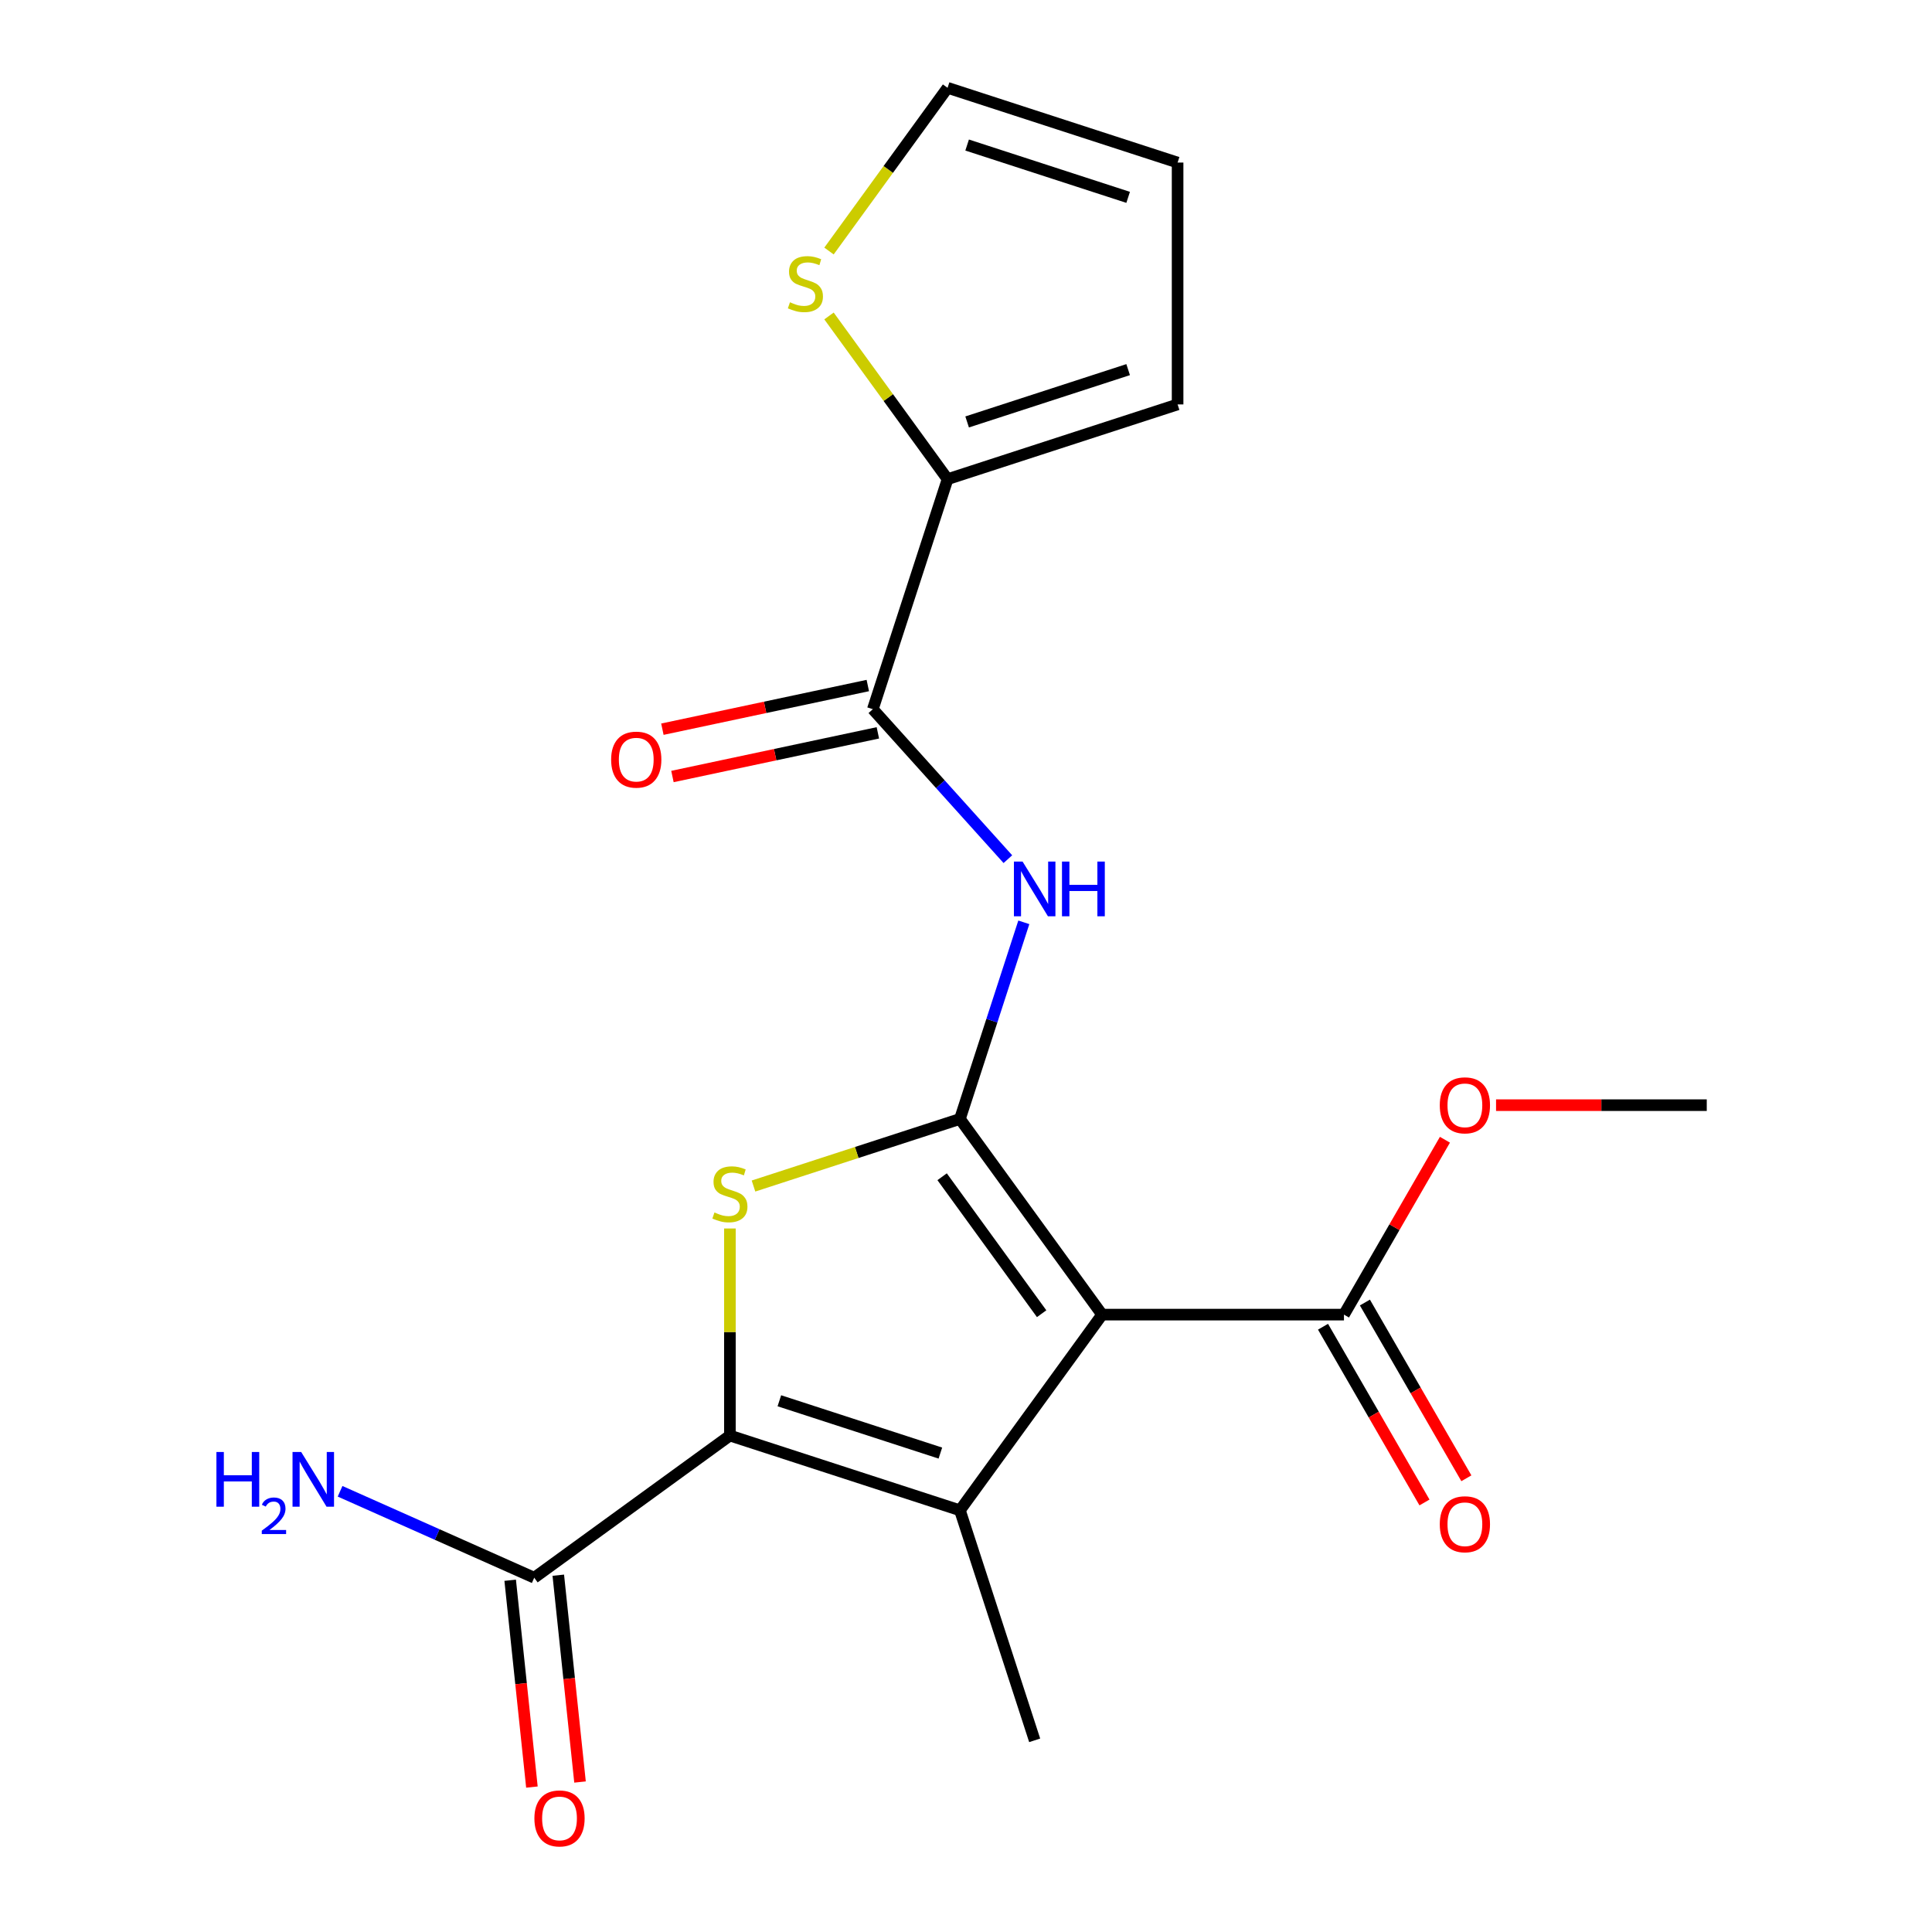<?xml version='1.0' encoding='iso-8859-1'?>
<svg version='1.1' baseProfile='full'
              xmlns='http://www.w3.org/2000/svg'
                      xmlns:rdkit='http://www.rdkit.org/xml'
                      xmlns:xlink='http://www.w3.org/1999/xlink'
                  xml:space='preserve'
width='1000px' height='1000px' viewBox='0 0 1000 1000'>
<!-- END OF HEADER -->
<rect style='opacity:1.0;fill:#FFFFFF;stroke:none' width='1000' height='1000' x='0' y='0'> </rect>
<path class='bond-0' d='M 496.858,579.17 L 570.442,680.449' style='fill:none;fill-rule:evenodd;stroke:#000000;stroke-width:6px;stroke-linecap:butt;stroke-linejoin:miter;stroke-opacity:1' />
<path class='bond-0' d='M 487.64,609.078 L 539.149,679.974' style='fill:none;fill-rule:evenodd;stroke:#000000;stroke-width:6px;stroke-linecap:butt;stroke-linejoin:miter;stroke-opacity:1' />
<path class='bond-3' d='M 496.858,579.17 L 443.433,596.529' style='fill:none;fill-rule:evenodd;stroke:#000000;stroke-width:6px;stroke-linecap:butt;stroke-linejoin:miter;stroke-opacity:1' />
<path class='bond-3' d='M 443.433,596.529 L 390.007,613.888' style='fill:none;fill-rule:evenodd;stroke:#CCCC00;stroke-width:6px;stroke-linecap:butt;stroke-linejoin:miter;stroke-opacity:1' />
<path class='bond-4' d='M 496.858,579.17 L 513.392,528.284' style='fill:none;fill-rule:evenodd;stroke:#000000;stroke-width:6px;stroke-linecap:butt;stroke-linejoin:miter;stroke-opacity:1' />
<path class='bond-4' d='M 513.392,528.284 L 529.926,477.398' style='fill:none;fill-rule:evenodd;stroke:#0000FF;stroke-width:6px;stroke-linecap:butt;stroke-linejoin:miter;stroke-opacity:1' />
<path class='bond-1' d='M 570.442,680.449 L 496.858,781.729' style='fill:none;fill-rule:evenodd;stroke:#000000;stroke-width:6px;stroke-linecap:butt;stroke-linejoin:miter;stroke-opacity:1' />
<path class='bond-6' d='M 570.442,680.449 L 695.631,680.449' style='fill:none;fill-rule:evenodd;stroke:#000000;stroke-width:6px;stroke-linecap:butt;stroke-linejoin:miter;stroke-opacity:1' />
<path class='bond-17' d='M 496.858,781.729 L 535.544,900.79' style='fill:none;fill-rule:evenodd;stroke:#000000;stroke-width:6px;stroke-linecap:butt;stroke-linejoin:miter;stroke-opacity:1' />
<path class='bond-20' d='M 496.858,781.729 L 377.797,743.044' style='fill:none;fill-rule:evenodd;stroke:#000000;stroke-width:6px;stroke-linecap:butt;stroke-linejoin:miter;stroke-opacity:1' />
<path class='bond-20' d='M 486.736,752.114 L 403.393,725.034' style='fill:none;fill-rule:evenodd;stroke:#000000;stroke-width:6px;stroke-linecap:butt;stroke-linejoin:miter;stroke-opacity:1' />
<path class='bond-2' d='M 377.797,743.044 L 377.797,689.454' style='fill:none;fill-rule:evenodd;stroke:#000000;stroke-width:6px;stroke-linecap:butt;stroke-linejoin:miter;stroke-opacity:1' />
<path class='bond-2' d='M 377.797,689.454 L 377.797,635.865' style='fill:none;fill-rule:evenodd;stroke:#CCCC00;stroke-width:6px;stroke-linecap:butt;stroke-linejoin:miter;stroke-opacity:1' />
<path class='bond-7' d='M 377.797,743.044 L 276.517,816.627' style='fill:none;fill-rule:evenodd;stroke:#000000;stroke-width:6px;stroke-linecap:butt;stroke-linejoin:miter;stroke-opacity:1' />
<path class='bond-5' d='M 521.674,444.704 L 486.725,405.89' style='fill:none;fill-rule:evenodd;stroke:#0000FF;stroke-width:6px;stroke-linecap:butt;stroke-linejoin:miter;stroke-opacity:1' />
<path class='bond-5' d='M 486.725,405.89 L 451.776,367.075' style='fill:none;fill-rule:evenodd;stroke:#000000;stroke-width:6px;stroke-linecap:butt;stroke-linejoin:miter;stroke-opacity:1' />
<path class='bond-8' d='M 451.776,367.075 L 490.462,248.014' style='fill:none;fill-rule:evenodd;stroke:#000000;stroke-width:6px;stroke-linecap:butt;stroke-linejoin:miter;stroke-opacity:1' />
<path class='bond-10' d='M 449.173,354.83 L 396.012,366.13' style='fill:none;fill-rule:evenodd;stroke:#000000;stroke-width:6px;stroke-linecap:butt;stroke-linejoin:miter;stroke-opacity:1' />
<path class='bond-10' d='M 396.012,366.13 L 342.85,377.43' style='fill:none;fill-rule:evenodd;stroke:#FF0000;stroke-width:6px;stroke-linecap:butt;stroke-linejoin:miter;stroke-opacity:1' />
<path class='bond-10' d='M 454.379,379.32 L 401.217,390.62' style='fill:none;fill-rule:evenodd;stroke:#000000;stroke-width:6px;stroke-linecap:butt;stroke-linejoin:miter;stroke-opacity:1' />
<path class='bond-10' d='M 401.217,390.62 L 348.056,401.92' style='fill:none;fill-rule:evenodd;stroke:#FF0000;stroke-width:6px;stroke-linecap:butt;stroke-linejoin:miter;stroke-opacity:1' />
<path class='bond-13' d='M 684.789,686.709 L 711.049,732.192' style='fill:none;fill-rule:evenodd;stroke:#000000;stroke-width:6px;stroke-linecap:butt;stroke-linejoin:miter;stroke-opacity:1' />
<path class='bond-13' d='M 711.049,732.192 L 737.309,777.675' style='fill:none;fill-rule:evenodd;stroke:#FF0000;stroke-width:6px;stroke-linecap:butt;stroke-linejoin:miter;stroke-opacity:1' />
<path class='bond-13' d='M 706.472,674.19 L 732.732,719.673' style='fill:none;fill-rule:evenodd;stroke:#000000;stroke-width:6px;stroke-linecap:butt;stroke-linejoin:miter;stroke-opacity:1' />
<path class='bond-13' d='M 732.732,719.673 L 758.992,765.157' style='fill:none;fill-rule:evenodd;stroke:#FF0000;stroke-width:6px;stroke-linecap:butt;stroke-linejoin:miter;stroke-opacity:1' />
<path class='bond-18' d='M 695.631,680.449 L 721.764,635.186' style='fill:none;fill-rule:evenodd;stroke:#000000;stroke-width:6px;stroke-linecap:butt;stroke-linejoin:miter;stroke-opacity:1' />
<path class='bond-18' d='M 721.764,635.186 L 747.896,589.923' style='fill:none;fill-rule:evenodd;stroke:#FF0000;stroke-width:6px;stroke-linecap:butt;stroke-linejoin:miter;stroke-opacity:1' />
<path class='bond-14' d='M 264.067,817.936 L 269.693,871.463' style='fill:none;fill-rule:evenodd;stroke:#000000;stroke-width:6px;stroke-linecap:butt;stroke-linejoin:miter;stroke-opacity:1' />
<path class='bond-14' d='M 269.693,871.463 L 275.319,924.989' style='fill:none;fill-rule:evenodd;stroke:#FF0000;stroke-width:6px;stroke-linecap:butt;stroke-linejoin:miter;stroke-opacity:1' />
<path class='bond-14' d='M 288.968,815.319 L 294.593,868.845' style='fill:none;fill-rule:evenodd;stroke:#000000;stroke-width:6px;stroke-linecap:butt;stroke-linejoin:miter;stroke-opacity:1' />
<path class='bond-14' d='M 294.593,868.845 L 300.219,922.372' style='fill:none;fill-rule:evenodd;stroke:#FF0000;stroke-width:6px;stroke-linecap:butt;stroke-linejoin:miter;stroke-opacity:1' />
<path class='bond-16' d='M 276.517,816.627 L 226.27,794.256' style='fill:none;fill-rule:evenodd;stroke:#000000;stroke-width:6px;stroke-linecap:butt;stroke-linejoin:miter;stroke-opacity:1' />
<path class='bond-16' d='M 226.27,794.256 L 176.022,771.884' style='fill:none;fill-rule:evenodd;stroke:#0000FF;stroke-width:6px;stroke-linecap:butt;stroke-linejoin:miter;stroke-opacity:1' />
<path class='bond-9' d='M 490.462,248.014 L 459.774,205.777' style='fill:none;fill-rule:evenodd;stroke:#000000;stroke-width:6px;stroke-linecap:butt;stroke-linejoin:miter;stroke-opacity:1' />
<path class='bond-9' d='M 459.774,205.777 L 429.087,163.539' style='fill:none;fill-rule:evenodd;stroke:#CCCC00;stroke-width:6px;stroke-linecap:butt;stroke-linejoin:miter;stroke-opacity:1' />
<path class='bond-11' d='M 490.462,248.014 L 609.523,209.328' style='fill:none;fill-rule:evenodd;stroke:#000000;stroke-width:6px;stroke-linecap:butt;stroke-linejoin:miter;stroke-opacity:1' />
<path class='bond-11' d='M 500.584,218.399 L 583.927,191.319' style='fill:none;fill-rule:evenodd;stroke:#000000;stroke-width:6px;stroke-linecap:butt;stroke-linejoin:miter;stroke-opacity:1' />
<path class='bond-12' d='M 429.087,129.929 L 459.774,87.692' style='fill:none;fill-rule:evenodd;stroke:#CCCC00;stroke-width:6px;stroke-linecap:butt;stroke-linejoin:miter;stroke-opacity:1' />
<path class='bond-12' d='M 459.774,87.692 L 490.462,45.455' style='fill:none;fill-rule:evenodd;stroke:#000000;stroke-width:6px;stroke-linecap:butt;stroke-linejoin:miter;stroke-opacity:1' />
<path class='bond-15' d='M 609.523,209.328 L 609.523,84.14' style='fill:none;fill-rule:evenodd;stroke:#000000;stroke-width:6px;stroke-linecap:butt;stroke-linejoin:miter;stroke-opacity:1' />
<path class='bond-21' d='M 490.462,45.455 L 609.523,84.14' style='fill:none;fill-rule:evenodd;stroke:#000000;stroke-width:6px;stroke-linecap:butt;stroke-linejoin:miter;stroke-opacity:1' />
<path class='bond-21' d='M 500.584,75.07 L 583.927,102.149' style='fill:none;fill-rule:evenodd;stroke:#000000;stroke-width:6px;stroke-linecap:butt;stroke-linejoin:miter;stroke-opacity:1' />
<path class='bond-19' d='M 774.355,572.033 L 828.884,572.033' style='fill:none;fill-rule:evenodd;stroke:#FF0000;stroke-width:6px;stroke-linecap:butt;stroke-linejoin:miter;stroke-opacity:1' />
<path class='bond-19' d='M 828.884,572.033 L 883.414,572.033' style='fill:none;fill-rule:evenodd;stroke:#000000;stroke-width:6px;stroke-linecap:butt;stroke-linejoin:miter;stroke-opacity:1' />
<path  class='atom-4' d='M 369.797 627.575
Q 370.117 627.695, 371.437 628.255
Q 372.757 628.815, 374.197 629.175
Q 375.677 629.495, 377.117 629.495
Q 379.797 629.495, 381.357 628.215
Q 382.917 626.895, 382.917 624.615
Q 382.917 623.055, 382.117 622.095
Q 381.357 621.135, 380.157 620.615
Q 378.957 620.095, 376.957 619.495
Q 374.437 618.735, 372.917 618.015
Q 371.437 617.295, 370.357 615.775
Q 369.317 614.255, 369.317 611.695
Q 369.317 608.135, 371.717 605.935
Q 374.157 603.735, 378.957 603.735
Q 382.237 603.735, 385.957 605.295
L 385.037 608.375
Q 381.637 606.975, 379.077 606.975
Q 376.317 606.975, 374.797 608.135
Q 373.277 609.255, 373.317 611.215
Q 373.317 612.735, 374.077 613.655
Q 374.877 614.575, 375.997 615.095
Q 377.157 615.615, 379.077 616.215
Q 381.637 617.015, 383.157 617.815
Q 384.677 618.615, 385.757 620.255
Q 386.877 621.855, 386.877 624.615
Q 386.877 628.535, 384.237 630.655
Q 381.637 632.735, 377.277 632.735
Q 374.757 632.735, 372.837 632.175
Q 370.957 631.655, 368.717 630.735
L 369.797 627.575
' fill='#CCCC00'/>
<path  class='atom-5' d='M 529.284 445.948
L 538.564 460.948
Q 539.484 462.428, 540.964 465.108
Q 542.444 467.788, 542.524 467.948
L 542.524 445.948
L 546.284 445.948
L 546.284 474.268
L 542.404 474.268
L 532.444 457.868
Q 531.284 455.948, 530.044 453.748
Q 528.844 451.548, 528.484 450.868
L 528.484 474.268
L 524.804 474.268
L 524.804 445.948
L 529.284 445.948
' fill='#0000FF'/>
<path  class='atom-5' d='M 549.684 445.948
L 553.524 445.948
L 553.524 457.988
L 568.004 457.988
L 568.004 445.948
L 571.844 445.948
L 571.844 474.268
L 568.004 474.268
L 568.004 461.188
L 553.524 461.188
L 553.524 474.268
L 549.684 474.268
L 549.684 445.948
' fill='#0000FF'/>
<path  class='atom-10' d='M 408.878 156.454
Q 409.198 156.574, 410.518 157.134
Q 411.838 157.694, 413.278 158.054
Q 414.758 158.374, 416.198 158.374
Q 418.878 158.374, 420.438 157.094
Q 421.998 155.774, 421.998 153.494
Q 421.998 151.934, 421.198 150.974
Q 420.438 150.014, 419.238 149.494
Q 418.038 148.974, 416.038 148.374
Q 413.518 147.614, 411.998 146.894
Q 410.518 146.174, 409.438 144.654
Q 408.398 143.134, 408.398 140.574
Q 408.398 137.014, 410.798 134.814
Q 413.238 132.614, 418.038 132.614
Q 421.318 132.614, 425.038 134.174
L 424.118 137.254
Q 420.718 135.854, 418.158 135.854
Q 415.398 135.854, 413.878 137.014
Q 412.358 138.134, 412.398 140.094
Q 412.398 141.614, 413.158 142.534
Q 413.958 143.454, 415.078 143.974
Q 416.238 144.494, 418.158 145.094
Q 420.718 145.894, 422.238 146.694
Q 423.758 147.494, 424.838 149.134
Q 425.958 150.734, 425.958 153.494
Q 425.958 157.414, 423.318 159.534
Q 420.718 161.614, 416.358 161.614
Q 413.838 161.614, 411.918 161.054
Q 410.038 160.534, 407.798 159.614
L 408.878 156.454
' fill='#CCCC00'/>
<path  class='atom-11' d='M 316.323 393.183
Q 316.323 386.383, 319.683 382.583
Q 323.043 378.783, 329.323 378.783
Q 335.603 378.783, 338.963 382.583
Q 342.323 386.383, 342.323 393.183
Q 342.323 400.063, 338.923 403.983
Q 335.523 407.863, 329.323 407.863
Q 323.083 407.863, 319.683 403.983
Q 316.323 400.103, 316.323 393.183
M 329.323 404.663
Q 333.643 404.663, 335.963 401.783
Q 338.323 398.863, 338.323 393.183
Q 338.323 387.623, 335.963 384.823
Q 333.643 381.983, 329.323 381.983
Q 325.003 381.983, 322.643 384.783
Q 320.323 387.583, 320.323 393.183
Q 320.323 398.903, 322.643 401.783
Q 325.003 404.663, 329.323 404.663
' fill='#FF0000'/>
<path  class='atom-14' d='M 745.225 788.946
Q 745.225 782.146, 748.585 778.346
Q 751.945 774.546, 758.225 774.546
Q 764.505 774.546, 767.865 778.346
Q 771.225 782.146, 771.225 788.946
Q 771.225 795.826, 767.825 799.746
Q 764.425 803.626, 758.225 803.626
Q 751.985 803.626, 748.585 799.746
Q 745.225 795.866, 745.225 788.946
M 758.225 800.426
Q 762.545 800.426, 764.865 797.546
Q 767.225 794.626, 767.225 788.946
Q 767.225 783.386, 764.865 780.586
Q 762.545 777.746, 758.225 777.746
Q 753.905 777.746, 751.545 780.546
Q 749.225 783.346, 749.225 788.946
Q 749.225 794.666, 751.545 797.546
Q 753.905 800.426, 758.225 800.426
' fill='#FF0000'/>
<path  class='atom-15' d='M 276.603 941.21
Q 276.603 934.41, 279.963 930.61
Q 283.323 926.81, 289.603 926.81
Q 295.883 926.81, 299.243 930.61
Q 302.603 934.41, 302.603 941.21
Q 302.603 948.09, 299.203 952.01
Q 295.803 955.89, 289.603 955.89
Q 283.363 955.89, 279.963 952.01
Q 276.603 948.13, 276.603 941.21
M 289.603 952.69
Q 293.923 952.69, 296.243 949.81
Q 298.603 946.89, 298.603 941.21
Q 298.603 935.65, 296.243 932.85
Q 293.923 930.01, 289.603 930.01
Q 285.283 930.01, 282.923 932.81
Q 280.603 935.61, 280.603 941.21
Q 280.603 946.93, 282.923 949.81
Q 285.283 952.69, 289.603 952.69
' fill='#FF0000'/>
<path  class='atom-17' d='M 112.019 751.549
L 115.859 751.549
L 115.859 763.589
L 130.339 763.589
L 130.339 751.549
L 134.179 751.549
L 134.179 779.869
L 130.339 779.869
L 130.339 766.789
L 115.859 766.789
L 115.859 779.869
L 112.019 779.869
L 112.019 751.549
' fill='#0000FF'/>
<path  class='atom-17' d='M 135.552 778.875
Q 136.238 777.106, 137.875 776.13
Q 139.512 775.126, 141.782 775.126
Q 144.607 775.126, 146.191 776.658
Q 147.775 778.189, 147.775 780.908
Q 147.775 783.68, 145.716 786.267
Q 143.683 788.854, 139.459 791.917
L 148.092 791.917
L 148.092 794.029
L 135.499 794.029
L 135.499 792.26
Q 138.984 789.778, 141.043 787.93
Q 143.129 786.082, 144.132 784.419
Q 145.135 782.756, 145.135 781.04
Q 145.135 779.245, 144.238 778.242
Q 143.34 777.238, 141.782 777.238
Q 140.278 777.238, 139.274 777.846
Q 138.271 778.453, 137.558 779.799
L 135.552 778.875
' fill='#0000FF'/>
<path  class='atom-17' d='M 155.892 751.549
L 165.172 766.549
Q 166.092 768.029, 167.572 770.709
Q 169.052 773.389, 169.132 773.549
L 169.132 751.549
L 172.892 751.549
L 172.892 779.869
L 169.012 779.869
L 159.052 763.469
Q 157.892 761.549, 156.652 759.349
Q 155.452 757.149, 155.092 756.469
L 155.092 779.869
L 151.412 779.869
L 151.412 751.549
L 155.892 751.549
' fill='#0000FF'/>
<path  class='atom-19' d='M 745.225 572.113
Q 745.225 565.313, 748.585 561.513
Q 751.945 557.713, 758.225 557.713
Q 764.505 557.713, 767.865 561.513
Q 771.225 565.313, 771.225 572.113
Q 771.225 578.993, 767.825 582.913
Q 764.425 586.793, 758.225 586.793
Q 751.985 586.793, 748.585 582.913
Q 745.225 579.033, 745.225 572.113
M 758.225 583.593
Q 762.545 583.593, 764.865 580.713
Q 767.225 577.793, 767.225 572.113
Q 767.225 566.553, 764.865 563.753
Q 762.545 560.913, 758.225 560.913
Q 753.905 560.913, 751.545 563.713
Q 749.225 566.513, 749.225 572.113
Q 749.225 577.833, 751.545 580.713
Q 753.905 583.593, 758.225 583.593
' fill='#FF0000'/>
</svg>
